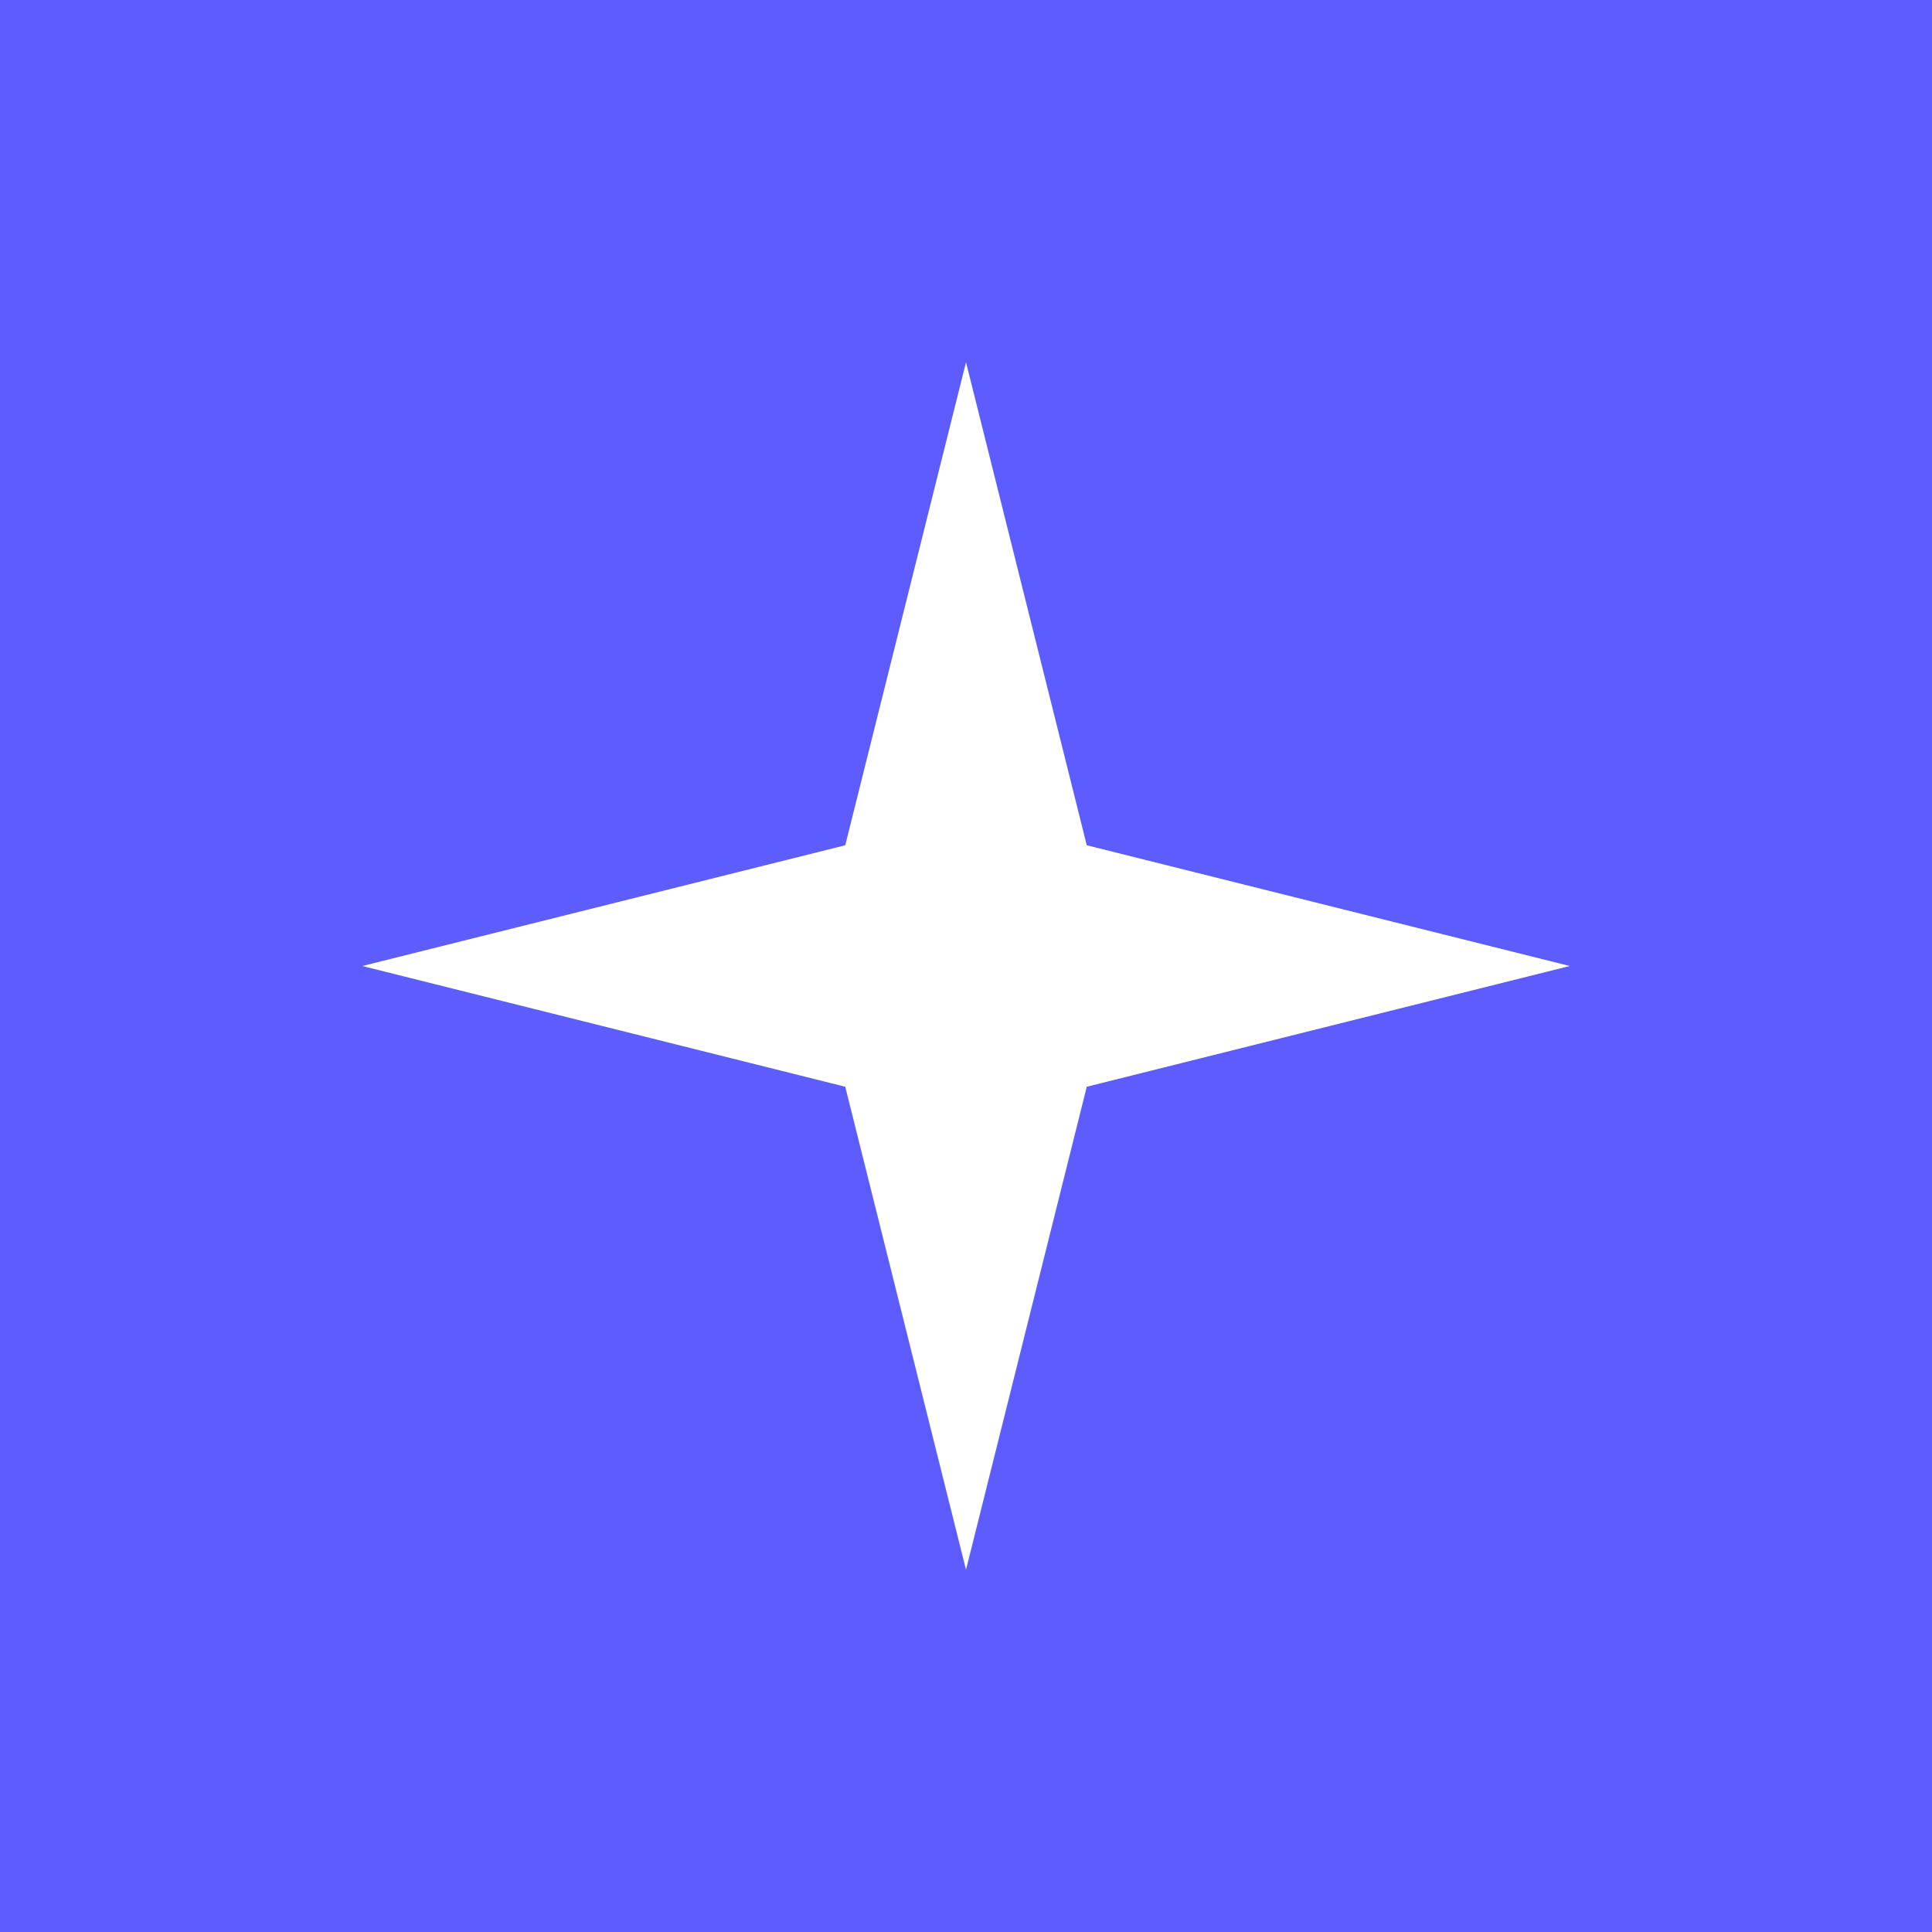 <svg xmlns="http://www.w3.org/2000/svg" viewBox="0 0 32 32">
  <rect width="32" height="32" fill="#5D5DFF"/>
  <!-- 4-pointed star shape -->
  <path d="M 16,6 L 18,14 L 26,16 L 18,18 L 16,26 L 14,18 L 6,16 L 14,14 Z" fill="white"/>
</svg>
